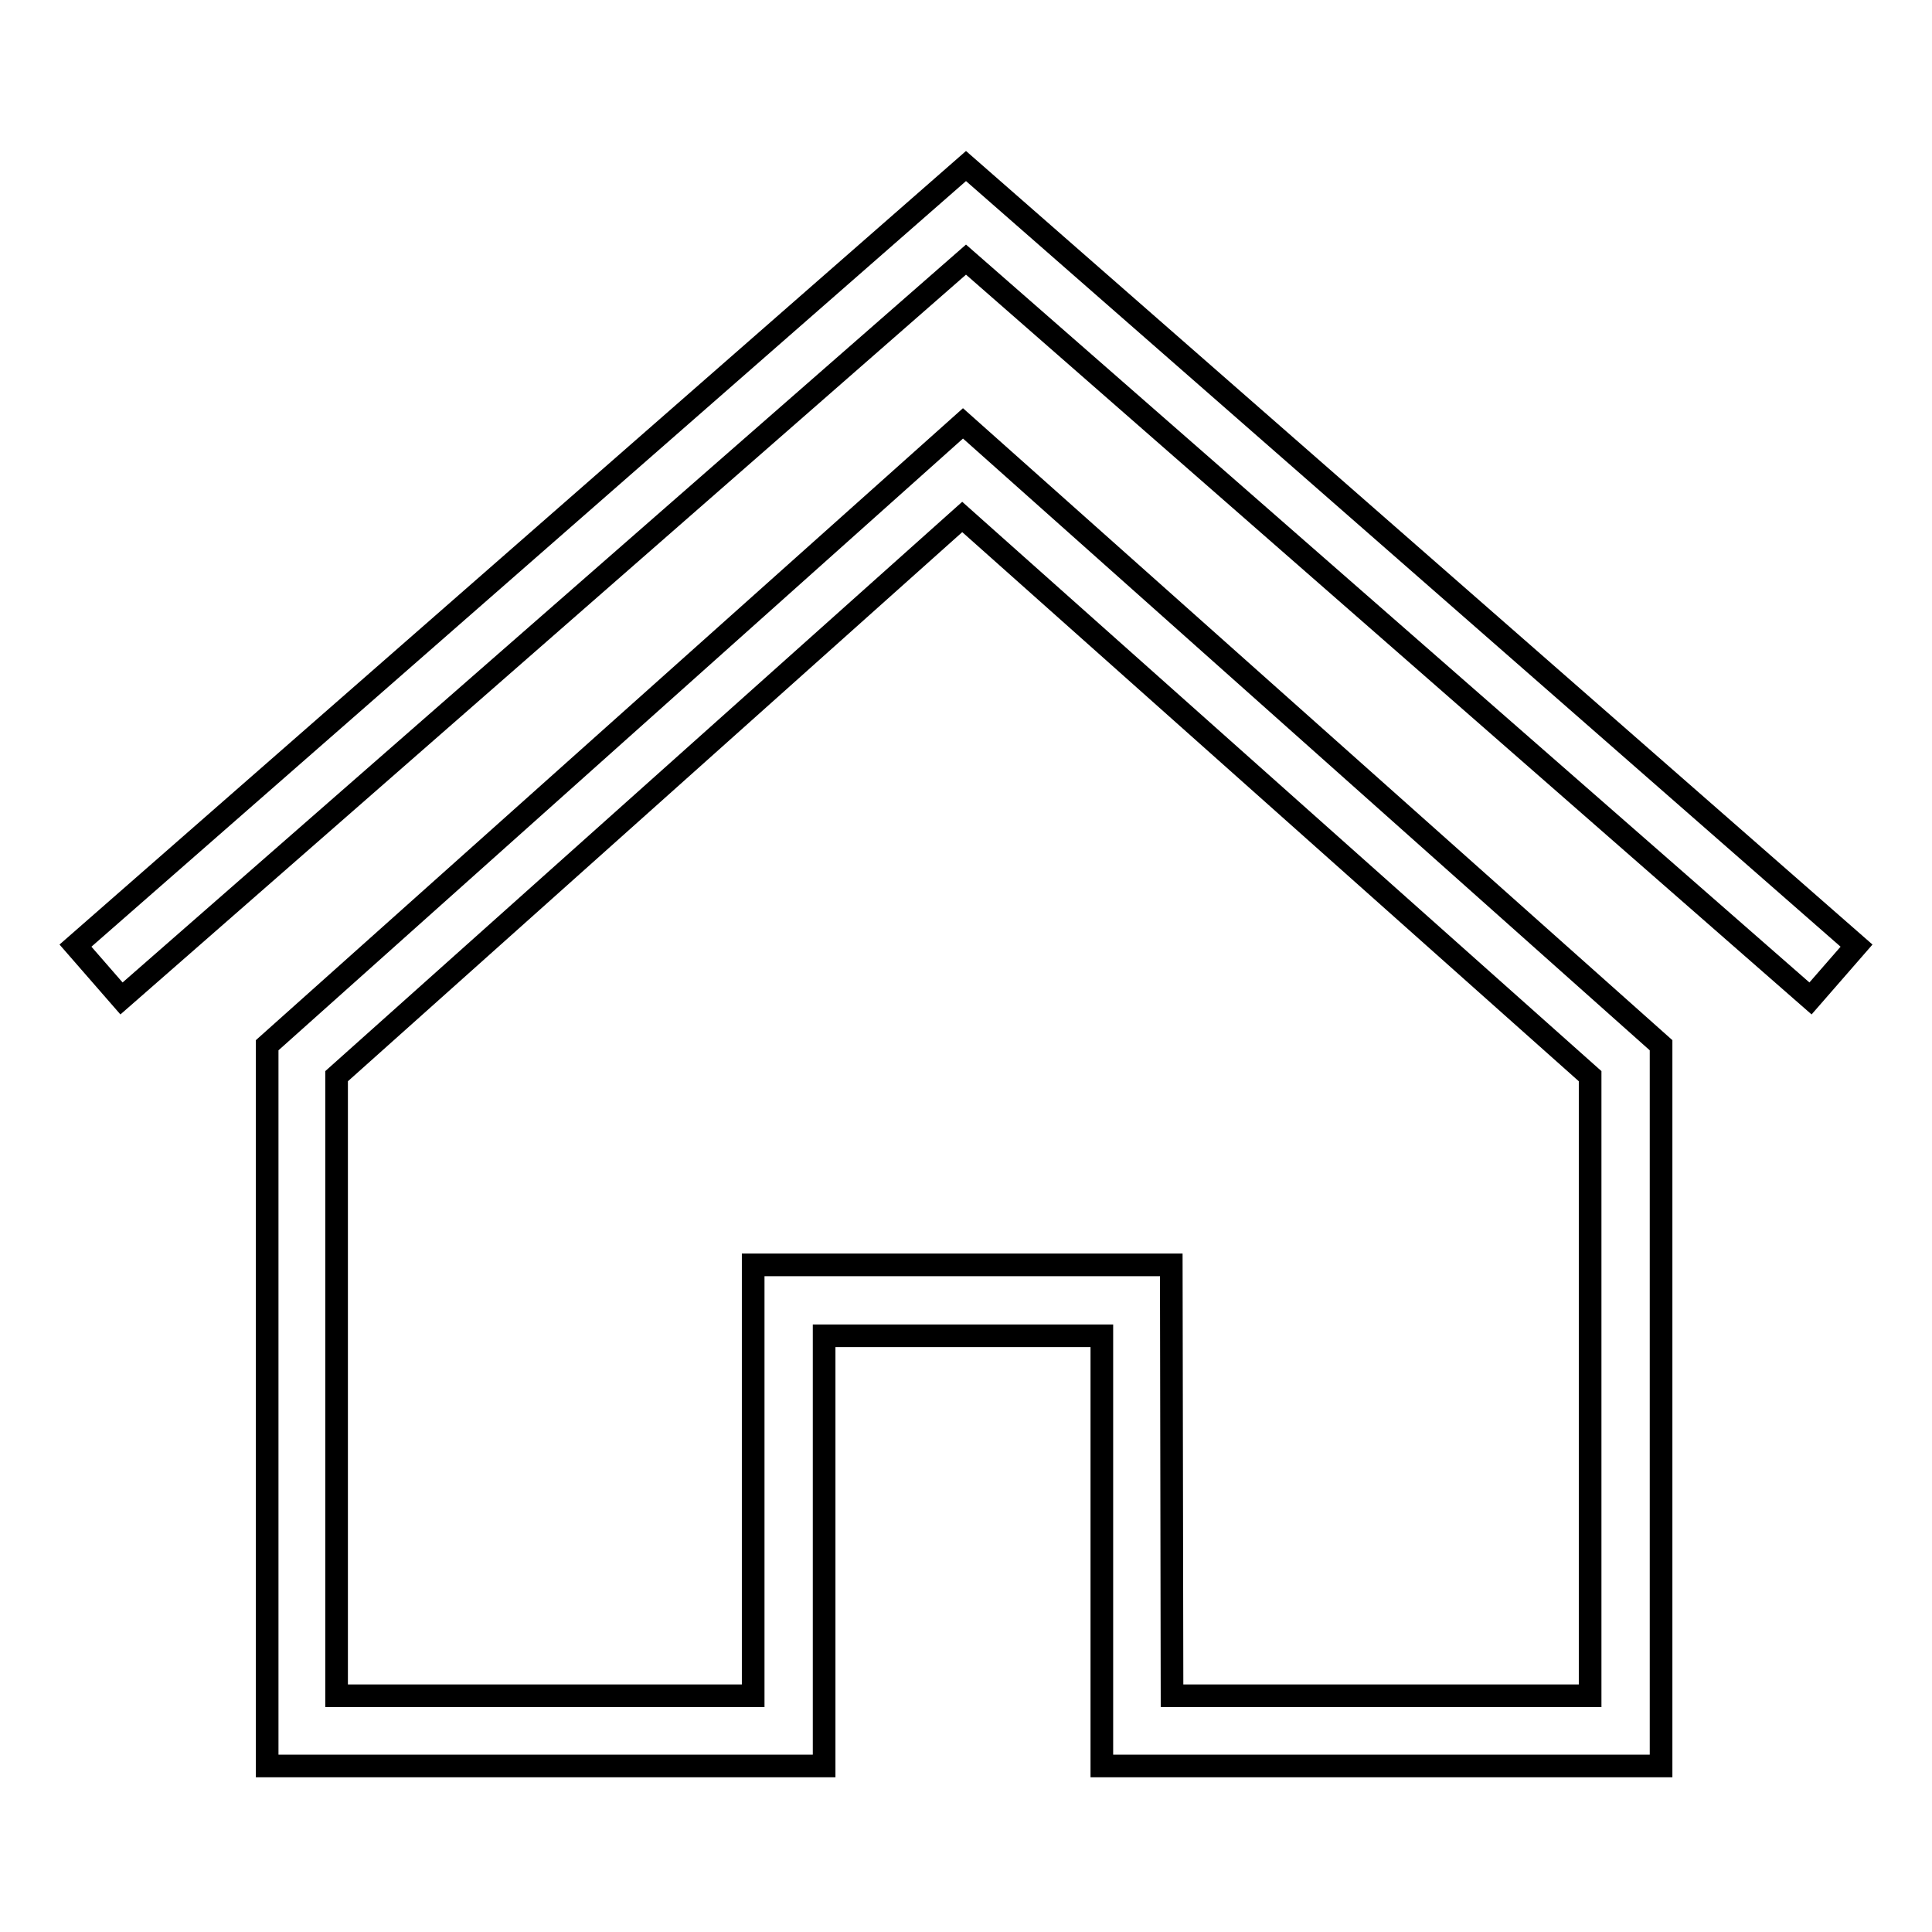 <?xml version="1.0" encoding="utf-8"?>
<!-- Svg Vector Icons : http://www.onlinewebfonts.com/icon -->
<!DOCTYPE svg PUBLIC "-//W3C//DTD SVG 1.1//EN" "http://www.w3.org/Graphics/SVG/1.1/DTD/svg11.dtd">
<svg version="1.1" xmlns="http://www.w3.org/2000/svg" xmlns:xlink="http://www.w3.org/1999/xlink" x="0px" y="0px" viewBox="0 0 256 256" enable-background="new 0 0 256 256" xml:space="preserve">
<g> <path stroke-width="3" fill-opacity="0" stroke="#000000"  d="M239.9,132.3L128,34.4L16.1,132.3l-6.1-7L128,22l118,103.3L239.9,132.3z M220,234h-74v-57h-36.8v57H35.4 v-95.5l92.2-82.4l92.5,82.4V234L220,234z M155.3,224.7h55.4v-82.1l-83.2-74.1l-82.9,74.1v82.1h55.2v-57.1h55.4L155.3,224.7 L155.3,224.7z"/></g>
</svg>